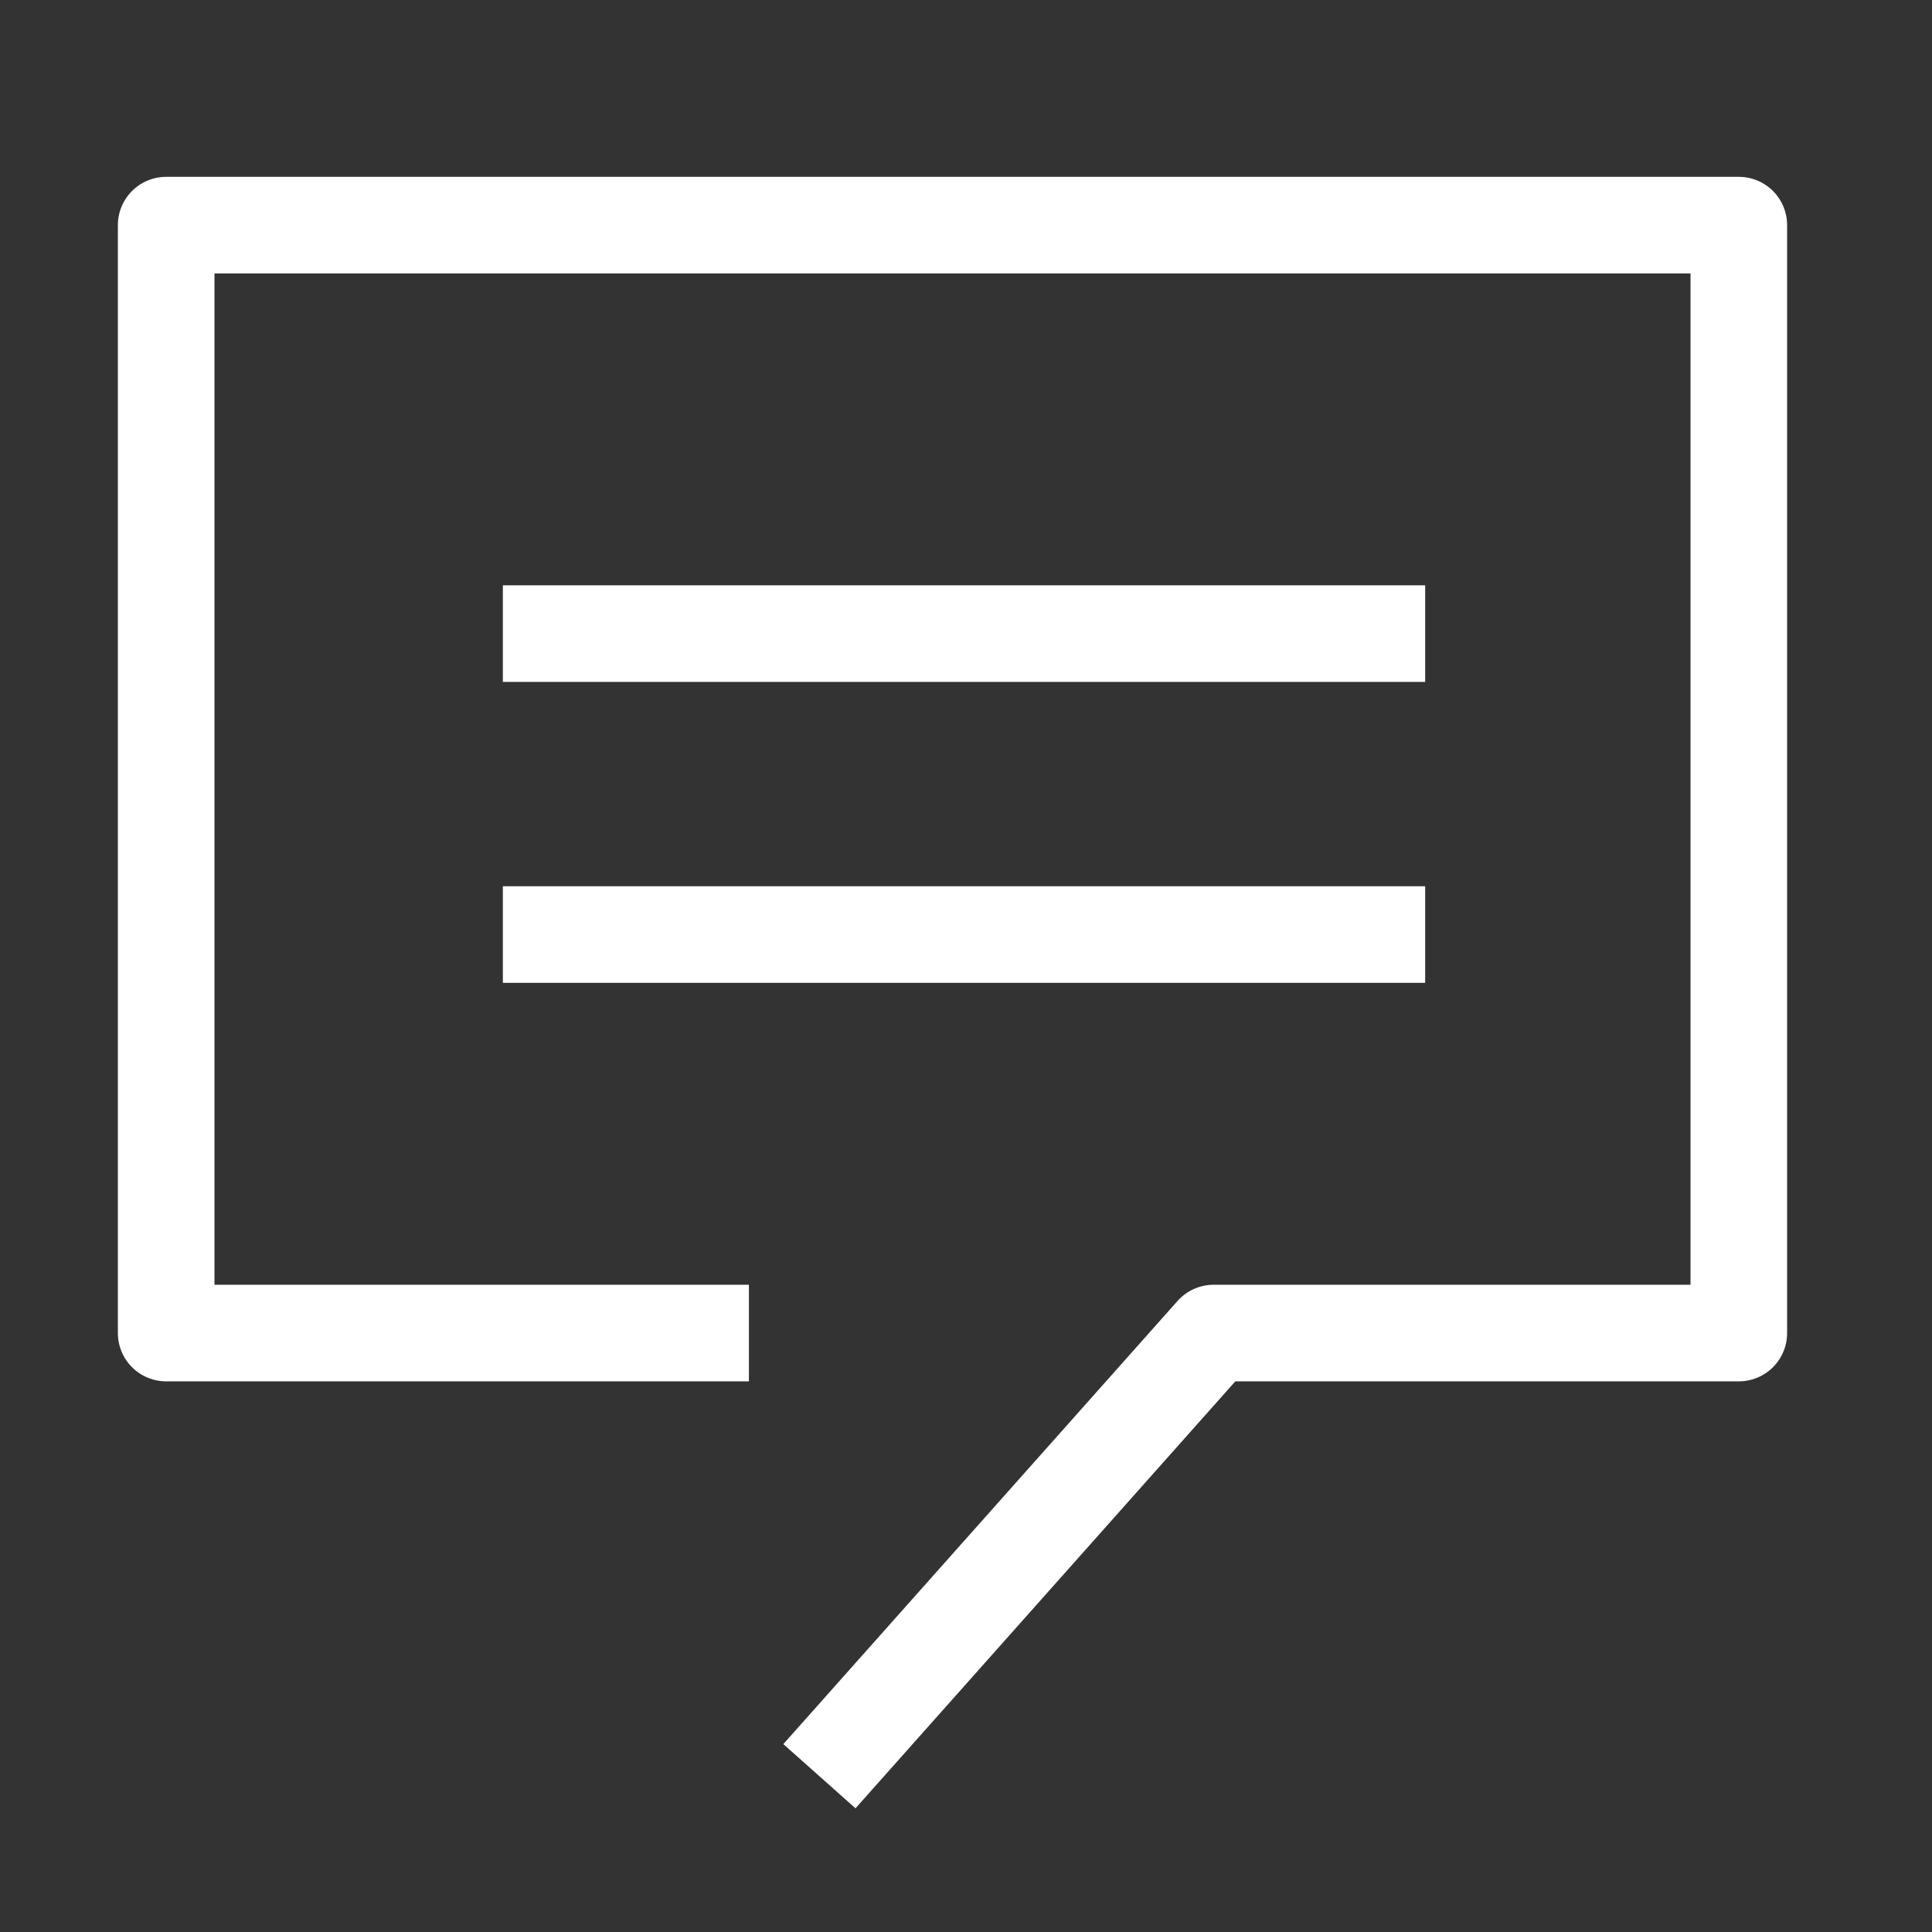 <svg width="120" height="120" viewBox="0 0 120 120" fill="none" xmlns="http://www.w3.org/2000/svg">
<rect x="0" y="0" width="120" height="120" fill="#333333" stroke="none"/>
<path d="M46.516 82.798H10.321V13.984H108.001V82.798H75.382L50.895 110.324" stroke="white" stroke-width="6" stroke-miterlimit="10" stroke-linejoin="round"/>
<path d="M31.234 39.355H88.52" stroke="white" stroke-width="6" stroke-miterlimit="10" stroke-linejoin="round"/>
<path d="M31.234 58.047H88.52" stroke="white" stroke-width="6" stroke-miterlimit="10" stroke-linejoin="round"/>
</svg>
